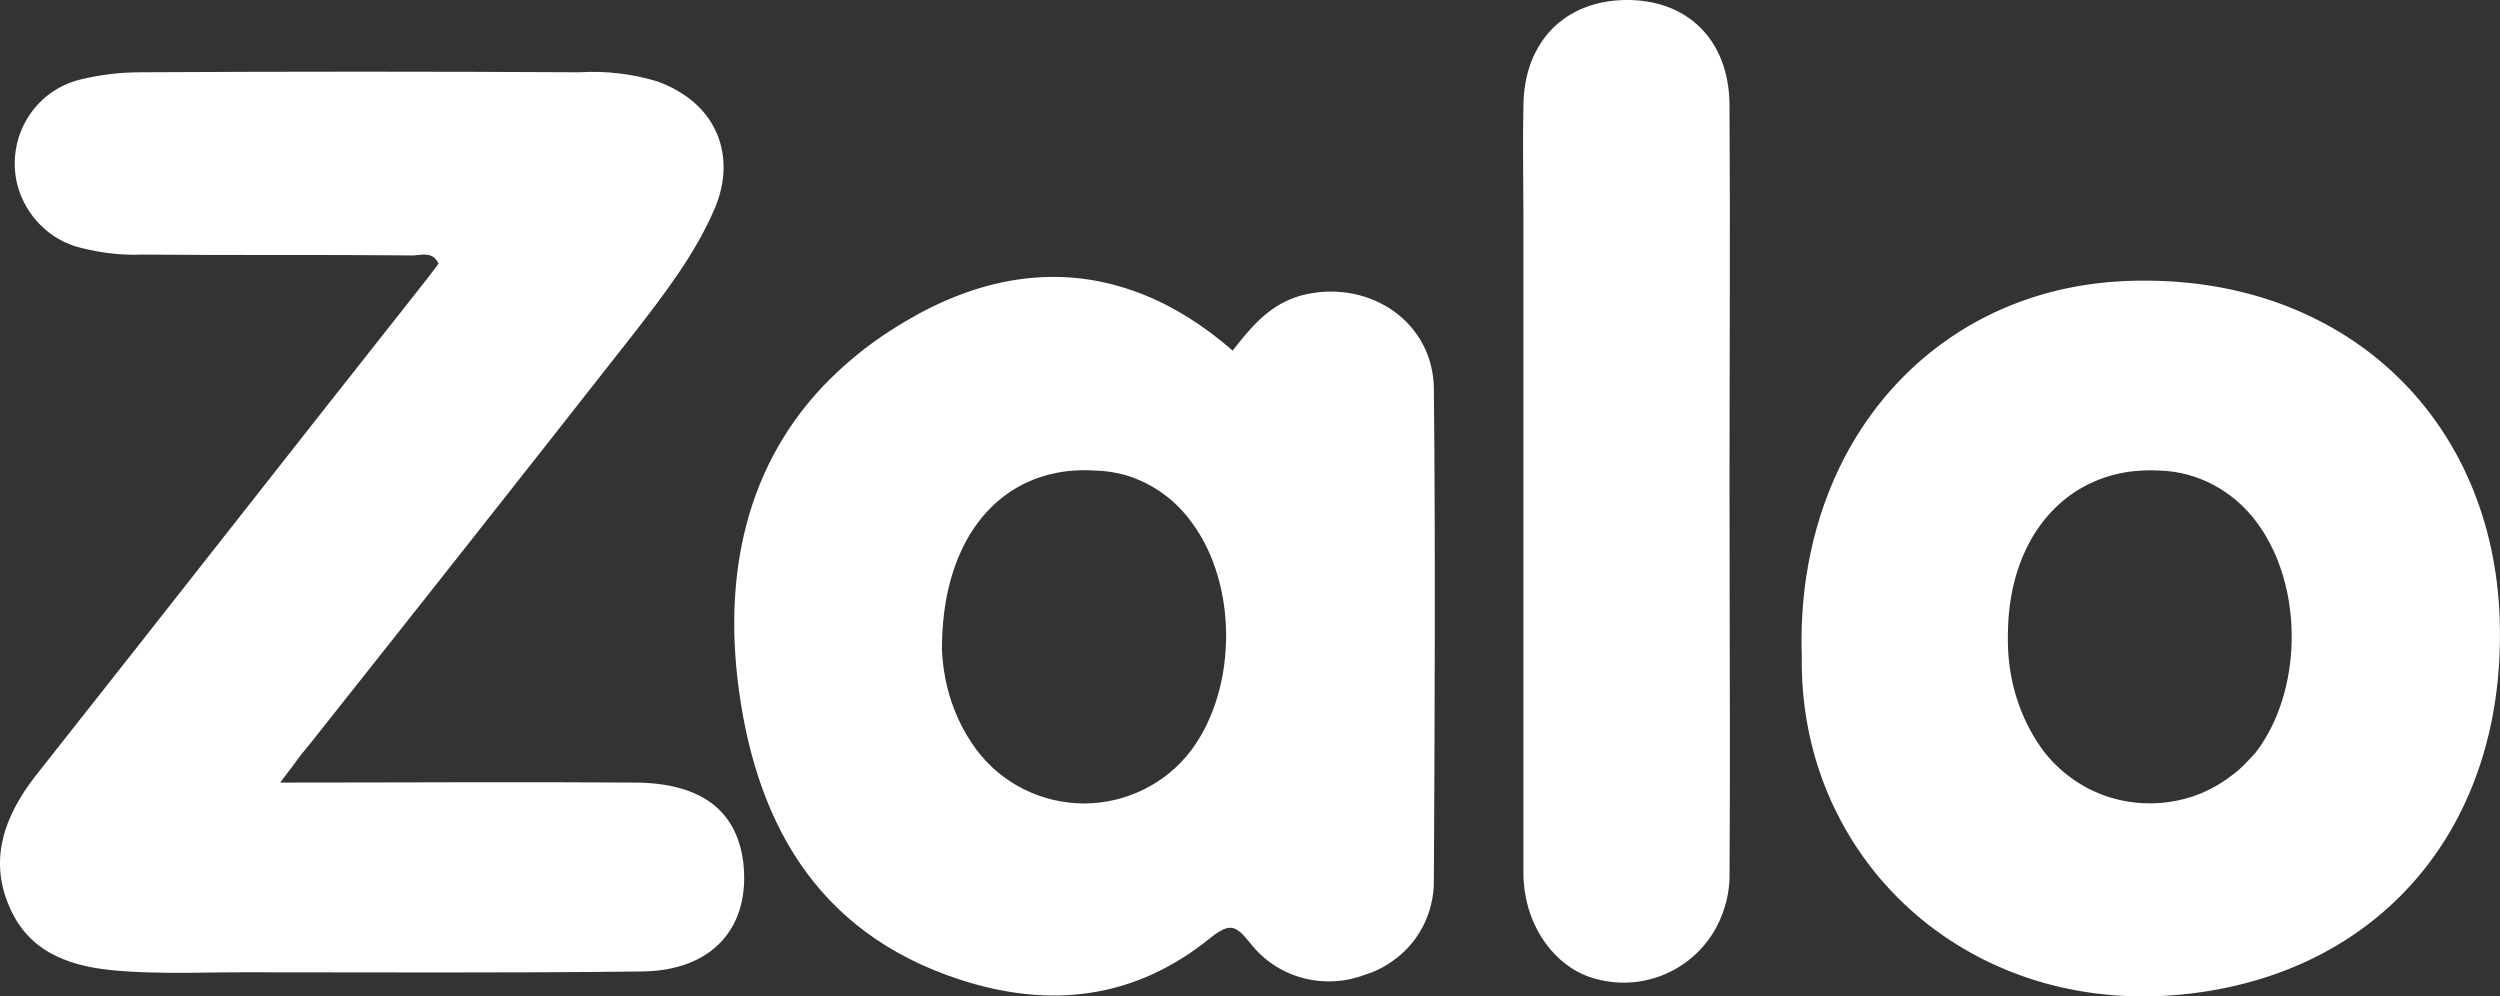 <?xml version="1.0" encoding="UTF-8"?><svg id="Layer_2" xmlns="http://www.w3.org/2000/svg" viewBox="0 0 1429.81 569.88"><rect x="0" y="0" width="1429.81" height="569.88" fill="#333333" stroke="none"/><defs><style>.cls-1{fill:#fff;}</style></defs><g id="Layer_1-2"><path class="cls-1" d="M425.09,493.14c-3.76-29.59-23.95-45.08-61.05-45.56h-.47c-66.06-.47-132.62,0-203.35,0,5.09-6.59,8.64-11.45,11.78-15.7,1.91-2.41,3.72-4.63,5.59-6.84,61.53-77.5,123.05-155.46,184.58-233.88,17.85-23.01,35.69-46.03,46.97-72.8,10.35-25.32,3.17-49.69-17.22-63.65-.47-.34-.97-.67-1.45-.98-4.35-2.88-9.25-5.3-14.67-7.21-14.09-4.24-29.12-6.12-44.14-5.18-83.6-.47-167.67-.47-251.26,0-11.73,0-23.48,1.41-34.75,4.23C19.31,52.14,3.34,78.9,9.91,105.68c4.71,17.85,18.79,31.94,36.64,36.16,11.26,2.82,23.01,4.24,34.75,3.76h.47c50.59.47,101.65,0,152.24.47h.4c4.46.37,9.51-1.91,13.76,1.1.98.83,1.88,2,2.68,3.59-4.23,5.63-8.46,11.26-12.69,16.44-72.79,92.05-145.12,184.58-217.91,276.63-17.85,23.01-27.23,48.36-14.09,76.54,6.66,14.27,16.81,22.64,28.76,27.66.6.26,1.21.51,1.81.74,10.72,4.31,22.79,5.97,35.02,6.72.53.04,1.04.07,1.57.11,7.17.47,14.39.68,21.64.74,5.25.06,10.49.04,15.76,0,1.57-.01,3.14-.04,4.72-.06,8-.08,16.01-.21,24.1-.21,75.93,0,151.4.47,227.32-.47h.46c40.39-.47,62-25.37,57.78-62.47ZM820.06,222.15c-.47-37.57-35.69-61.53-72.32-54.01-18.19,3.81-29.14,15.23-39.38,28.1l-1.28,1.63c-.34.43-.68.87-1.03,1.31-.36.44-.7.9-1.06,1.35-4.45-3.88-8.94-7.49-13.46-10.81-.67-.51-1.34-1-2.01-1.47-3.09-2.24-6.2-4.32-9.33-6.29-1.04-.67-2.1-1.31-3.14-1.94-3.15-1.9-6.3-3.66-9.48-5.3-.78-.41-1.58-.81-2.38-1.21-2.38-1.18-4.78-2.3-7.17-3.34-3.19-1.4-6.4-2.67-9.62-3.79-1.9-.67-3.78-1.3-5.69-1.88-1.65-.51-3.32-1-4.99-1.44-39.18-10.57-79.69-3.09-119.64,20.58-12.62,7.39-23.93,15.54-33.96,24.4-.04.03-.09.06-.13.1-51.66,45.09-70.45,108.22-62.2,180.27,9.4,79.36,43.69,144.65,127.29,171.89,52.13,16.91,100.49,10.81,143.24-23.95,11.26-8.91,14.56-7.04,22.54,2.82,15.5,20.19,42.26,27.23,65.75,18.32,5.76-1.77,11.06-4.43,15.8-7.83.06-.04.11-.09.17-.13,14.56-10.15,23.48-27.06,23.48-45.58.47-93.93.94-187.87,0-281.79ZM619.7,459.53c-23.34-.17-46.28-10.81-61.24-30.73-8.2-11.05-13.86-23.6-16.98-36.89-.7-2.97-1.25-5.96-1.7-9-.07-.43-.13-.87-.19-1.31v-.03c-.13-.96-.24-1.91-.34-2.87-.1-.96-.2-1.91-.27-2.88-.03-.31-.04-.63-.07-.94-.07-.97-.13-1.94-.17-2.92-.01-2.72.03-5.39.13-8.01.03-.9.07-1.8.13-2.68.04-.94.11-1.88.19-2.82.17-2.45.4-4.86.7-7.21.07-.57.14-1.13.21-1.68.19-1.48.4-2.94.64-4.36.24-1.54.53-3.05.81-4.53.53-2.61,1.11-5.16,1.78-7.64.17-.66.34-1.3.53-1.94.06-.24.11-.47.2-.7.16-.57.33-1.14.51-1.7.03-.14.07-.29.13-.43.13-.39.24-.78.37-1.17.13-.47.29-.93.44-1.38.56-1.68,1.15-3.34,1.8-4.95.23-.61.46-1.21.71-1.8.83-1.98,1.7-3.92,2.61-5.8.01-.01.01-.03.01-.04,14.67-29.91,41.76-46.14,75.46-44,6.83.16,13.52,1.28,19.89,3.32.1.03.2.07.3.1,13.93,4.78,26.31,13.75,35.22,26.18,26.31,35.22,26.31,94.39,0,130.09-14.96,19.93-37.9,30.56-61.24,30.73h-.57ZM989.14,281.33c0-73.27.47-147.01,0-220.27,0-.58,0-1.16-.01-1.74C988.6,22.49,964.79-.46,929.5,0c-.66.01-1.31.03-1.95.06-.64.01-1.28.06-1.91.1-.44.03-.88.06-1.31.1-.46.03-.9.07-1.35.13-.04-.01-.09,0-.13.01-.48.04-.96.1-1.43.16-.4.04-.78.09-1.18.16-1.21.16-2.4.37-3.56.6-.68.14-1.35.29-2.01.43-.67.16-1.33.33-1.98.5-.77.2-1.54.41-2.28.66-.53.16-1.06.33-1.57.5-.63.21-1.24.44-1.85.67-.48.17-.94.36-1.41.56-1.53.6-2.99,1.28-4.43,2.02-.4.21-.81.43-1.21.64-.67.36-1.31.73-1.95,1.13-.44.26-.88.53-1.31.81-.5.31-.98.64-1.47.98-1.07.73-2.12,1.51-3.12,2.32-.48.4-.97.8-1.44,1.21-.56.47-1.1.97-1.63,1.47-.37.36-.74.73-1.11,1.1-.34.33-.67.67-.97,1.01-.33.34-.64.68-.96,1.04-.37.41-.73.83-1.08,1.25-.7.84-1.38,1.7-2.01,2.58-.34.46-.67.91-.98,1.38-1.44,2.1-2.75,4.32-3.91,6.66-4.22,8.5-6.57,18.56-6.72,29.87-.47,22.07,0,43.67,0,65.75v373.37c0,1.85.07,3.68.2,5.49,1.98,26.24,17.99,47.88,38.95,54.47.71.23,1.44.44,2.18.63,30.51,8.4,61.85-8.17,72.46-37.19.09-.2.16-.39.21-.58,2.61-6.94,3.99-14.49,3.88-22.34.36-54.6.17-109.19.06-163.79-.03-18.19-.06-36.4-.06-54.6ZM1429.67,354.59c-3.64-114.02-86.15-193.06-200.59-194.07-2.07-.01-4.15-.01-6.25.01-1.5.01-2.99.06-4.51.1-1.25.04-2.51.09-3.76.14-2.27.11-4.52.24-6.76.43-.4.03-.8.06-1.21.1-1.06.08-2.11.19-3.17.3-1.23.11-2.45.26-3.66.4-1.1.13-2.2.27-3.29.41-.29.04-.58.07-.88.13-.9.11-1.8.26-2.69.39-.3.04-.58.09-.88.14-.66.1-1.31.21-1.97.33-.81.13-1.63.27-2.44.41-.88.16-1.77.33-2.65.51-1.03.19-2.05.4-3.07.61-1.07.23-2.12.46-3.18.7-.14.03-.3.07-.44.1-1.11.26-2.22.53-3.34.81-11.19,2.79-21.93,6.54-32.11,11.18-.78.36-1.57.71-2.35,1.08-.97.46-1.94.93-2.89,1.4-1.2.57-2.38,1.17-3.55,1.8-.73.37-1.44.76-2.17,1.14-.94.5-1.87,1.01-2.81,1.54-.93.51-1.85,1.04-2.77,1.58-.8.46-1.6.93-2.38,1.41-.97.58-1.94,1.18-2.89,1.78-3.68,2.31-7.26,4.73-10.74,7.3-.84.61-1.68,1.24-2.51,1.88-.84.64-1.68,1.28-2.51,1.94-.61.48-1.23.97-1.83,1.45-1.63,1.31-3.22,2.65-4.81,4.04-.46.39-.91.78-1.35,1.18-.58.5-1.15,1.01-1.71,1.54-.74.66-1.45,1.33-2.18,2.01-.14.11-.27.24-.4.37-.68.64-1.37,1.3-2.05,1.97-.76.74-1.51,1.48-2.27,2.24-.74.76-1.48,1.51-2.21,2.27-.74.77-1.47,1.54-2.2,2.32-.71.78-1.44,1.57-2.14,2.35-1.06,1.17-2.08,2.35-3.11,3.55-.4.47-.81.96-1.21,1.45-1.33,1.58-2.62,3.19-3.89,4.82-.57.73-1.13,1.46-1.68,2.2-.64.85-1.25,1.73-1.88,2.59-.53.72-1.06,1.45-1.58,2.18-.24.33-.49.66-.72.99-.53.74-1.04,1.48-1.55,2.24-.09.13-.17.24-.24.36-.57.84-1.14,1.7-1.7,2.57-.48.73-.96,1.47-1.43,2.21-.11.17-.21.34-.33.51-.4.63-.78,1.25-1.17,1.88s-.76,1.26-1.13,1.88c-.37.6-.73,1.2-1.07,1.81-.56.94-1.1,1.88-1.63,2.84-.53.93-1.04,1.87-1.54,2.79-.06.1-.11.2-.17.3-.47.88-.94,1.78-1.41,2.68-.5.97-1,1.95-1.48,2.94-.5.98-.98,1.97-1.45,2.97-2.04,4.25-3.94,8.6-5.69,13.03-.3.76-.58,1.51-.88,2.28-.58,1.51-1.14,3.05-1.7,4.59-.27.77-.54,1.54-.81,2.32-.53,1.55-1.06,3.12-1.55,4.69-.74,2.37-1.45,4.75-2.14,7.16-2.47,8.83-4.43,17.94-5.86,27.33-.26,1.71-.5,3.42-.73,5.15-1.67,12.93-2.32,26.34-1.9,40.15-.17,10.49.46,20.75,1.81,30.73.23,1.63.47,3.24.73,4.85.13.8.26,1.6.4,2.4.29,1.6.58,3.19.9,4.78.16.78.31,1.58.48,2.37.34,1.57.7,3.14,1.07,4.69,1.31,5.46,2.84,10.81,4.59,16.06.5,1.5,1.01,2.98,1.55,4.46.27.74.54,1.48.81,2.21.56,1.47,1.13,2.94,1.71,4.38.3.73.6,1.45.9,2.18.61,1.44,1.23,2.87,1.87,4.29s1.3,2.84,1.97,4.23c1,2.1,2.05,4.18,3.14,6.23,1.97,3.74,4.05,7.39,6.25,10.96l1.67,2.65s0,.01.01.01c.56.87,1.13,1.75,1.7,2.61,0,.01.01.01.01.01,1.15,1.74,2.34,3.45,3.55,5.15,1.07,1.5,2.15,2.98,3.27,4.45.56.73,1.11,1.44,1.67,2.15h.01c.56.73,1.13,1.46,1.7,2.15.47.58.94,1.16,1.41,1.73.2.26.43.51.64.77.48.57.96,1.14,1.44,1.7.09.11.2.24.31.37.4.48.81.96,1.23,1.43.09.09.17.17.26.27,0,0,0,.01.01.03,1.21,1.37,2.44,2.72,3.68,4.05.09.1.19.19.27.29.53.56,1.06,1.11,1.61,1.67.61.66,1.25,1.31,1.91,1.95,0,.01,0,.03.01.03,1.27,1.28,2.57,2.55,3.88,3.79.01.03.04.04.06.06.66.63,1.31,1.24,1.98,1.85.67.63,1.35,1.24,2.02,1.84.57.52,1.16,1.01,1.74,1.51.34.3.68.6,1.03.9.46.4.92.81,1.38,1.2.7.58,1.4,1.17,2.11,1.75s1.43,1.16,2.14,1.73c.67.53,1.34,1.06,2.02,1.58,1.01.8,2.04,1.57,3.07,2.32.5.37.98.73,1.48,1.08,2.34,1.71,4.72,3.35,7.13,4.93,1.44.94,2.88,1.87,4.33,2.77,3.92,2.44,7.96,4.73,12.08,6.89.94.5,1.9.98,2.84,1.45.77.4,1.54.77,2.31,1.14.78.39,1.58.76,2.38,1.13.66.31,1.3.61,1.97.91,1.25.58,2.51,1.14,3.79,1.68.66.28,1.3.56,1.95.83.87.36,1.74.71,2.62,1.07,1.74.7,3.48,1.37,5.25,2.01.98.37,1.97.73,2.97,1.07.67.23,1.35.46,2.02.68,1.04.36,2.1.7,3.15,1.03.84.27,1.68.53,2.52.78,1.25.4,2.51.76,3.78,1.11.66.19,1.31.37,1.97.54,2.79.77,5.63,1.47,8.48,2.11.91.2,1.81.4,2.72.58,1.67.36,3.35.68,5.03,1,.96.17,1.9.34,2.85.5.64.11,1.28.23,1.92.31.61.1,1.21.2,1.83.29.97.16,1.95.3,2.92.43,1.13.16,2.25.3,3.38.43.84.1,1.68.2,2.54.28.98.11,1.98.21,2.98.3,1,.1,2,.19,2.99.26.57.06,1.14.1,1.71.13.93.07,1.84.13,2.77.19.53.03,1.06.04,1.59.06,2.01.1,4.03.19,6.06.24,2.5.06,5,.07,7.53.04,6.6-.07,13.3-.44,20.08-1.11,112.24-11.26,185.05-95.33,181.28-214.16ZM1310.66,366.34c-.03.77-.04,1.54-.07,2.31-.03.68-.06,1.35-.09,2.04-.03.64-.07,1.28-.11,1.93-1.28,19.09-6.87,37.76-16.81,52.83-.33.5-.67,1-1.01,1.5-.76,1.11-1.55,2.2-2.38,3.27-4.22,4.71-8.44,9.4-13.62,13.16-5.13,3.99-10.59,7.21-16.25,9.71-.06.03-.1.04-.16.07-1,.41-2,.86-3.01,1.24-.78.31-1.58.6-2.38.87-13.6,4.65-28.36,5.46-42.48,2.25-.41-.1-.81-.2-1.23-.3-1.65-.39-3.29-.86-4.93-1.37-.67-.23-1.34-.44-2-.67-.86-.3-1.7-.61-2.54-.93h-.01c-12.66-4.99-24.17-13.39-33.04-24.98-.54-.73-1.07-1.47-1.57-2.21-.71-1.03-1.41-2.07-2.08-3.11-.68-1.05-1.34-2.12-1.98-3.21,0-.03-.03-.06-.04-.09-10.17-17.34-14.91-37.06-14.52-57.13,0-1.26.01-2.51.06-3.75.01-.93.06-1.84.1-2.75.04-1.08.1-2.14.19-3.19.07-1.05.16-2.11.26-3.15.16-1.67.36-3.31.57-4.93.09-.68.19-1.35.29-2.02.21-1.33.43-2.64.67-3.95.01-.01.01-.03,0-.04,7.13-37.86,31.41-63.89,65.02-69.6,1.74-.29,3.51-.53,5.29-.71h.06c1.43-.14,2.87-.26,4.32-.33,3.14-.16,6.35-.16,9.61.03,22.07.47,42.73,11.75,55.88,29.6.96,1.27,1.87,2.57,2.75,3.91.43.63.84,1.27,1.24,1.91.31.5.63,1,.93,1.51.23.37.46.76.67,1.14.68,1.16,1.33,2.34,1.95,3.54.37.7.74,1.41,1.08,2.14.36.71.7,1.44,1.04,2.17.63,1.35,1.23,2.72,1.8,4.12.23.57.47,1.16.68,1.73.3.77.58,1.54.87,2.31.71,1.95,1.35,3.94,1.97,5.93.01.07.04.14.06.21.2.67.39,1.33.57,2,.2.71.39,1.41.57,2.12.37,1.43.7,2.85,1.01,4.29.16.73.31,1.44.46,2.17s.29,1.45.41,2.18c.13.73.26,1.47.37,2.2.23,1.44.44,2.89.61,4.35.2,1.6.37,3.19.51,4.79.04.64.1,1.3.14,1.94.06.74.1,1.5.14,2.24.06,1,.1,1.98.11,2.98.01.17.01.36.01.53.03.9.04,1.78.04,2.68.01.86,0,1.7-.01,2.55Z"/></g></svg>